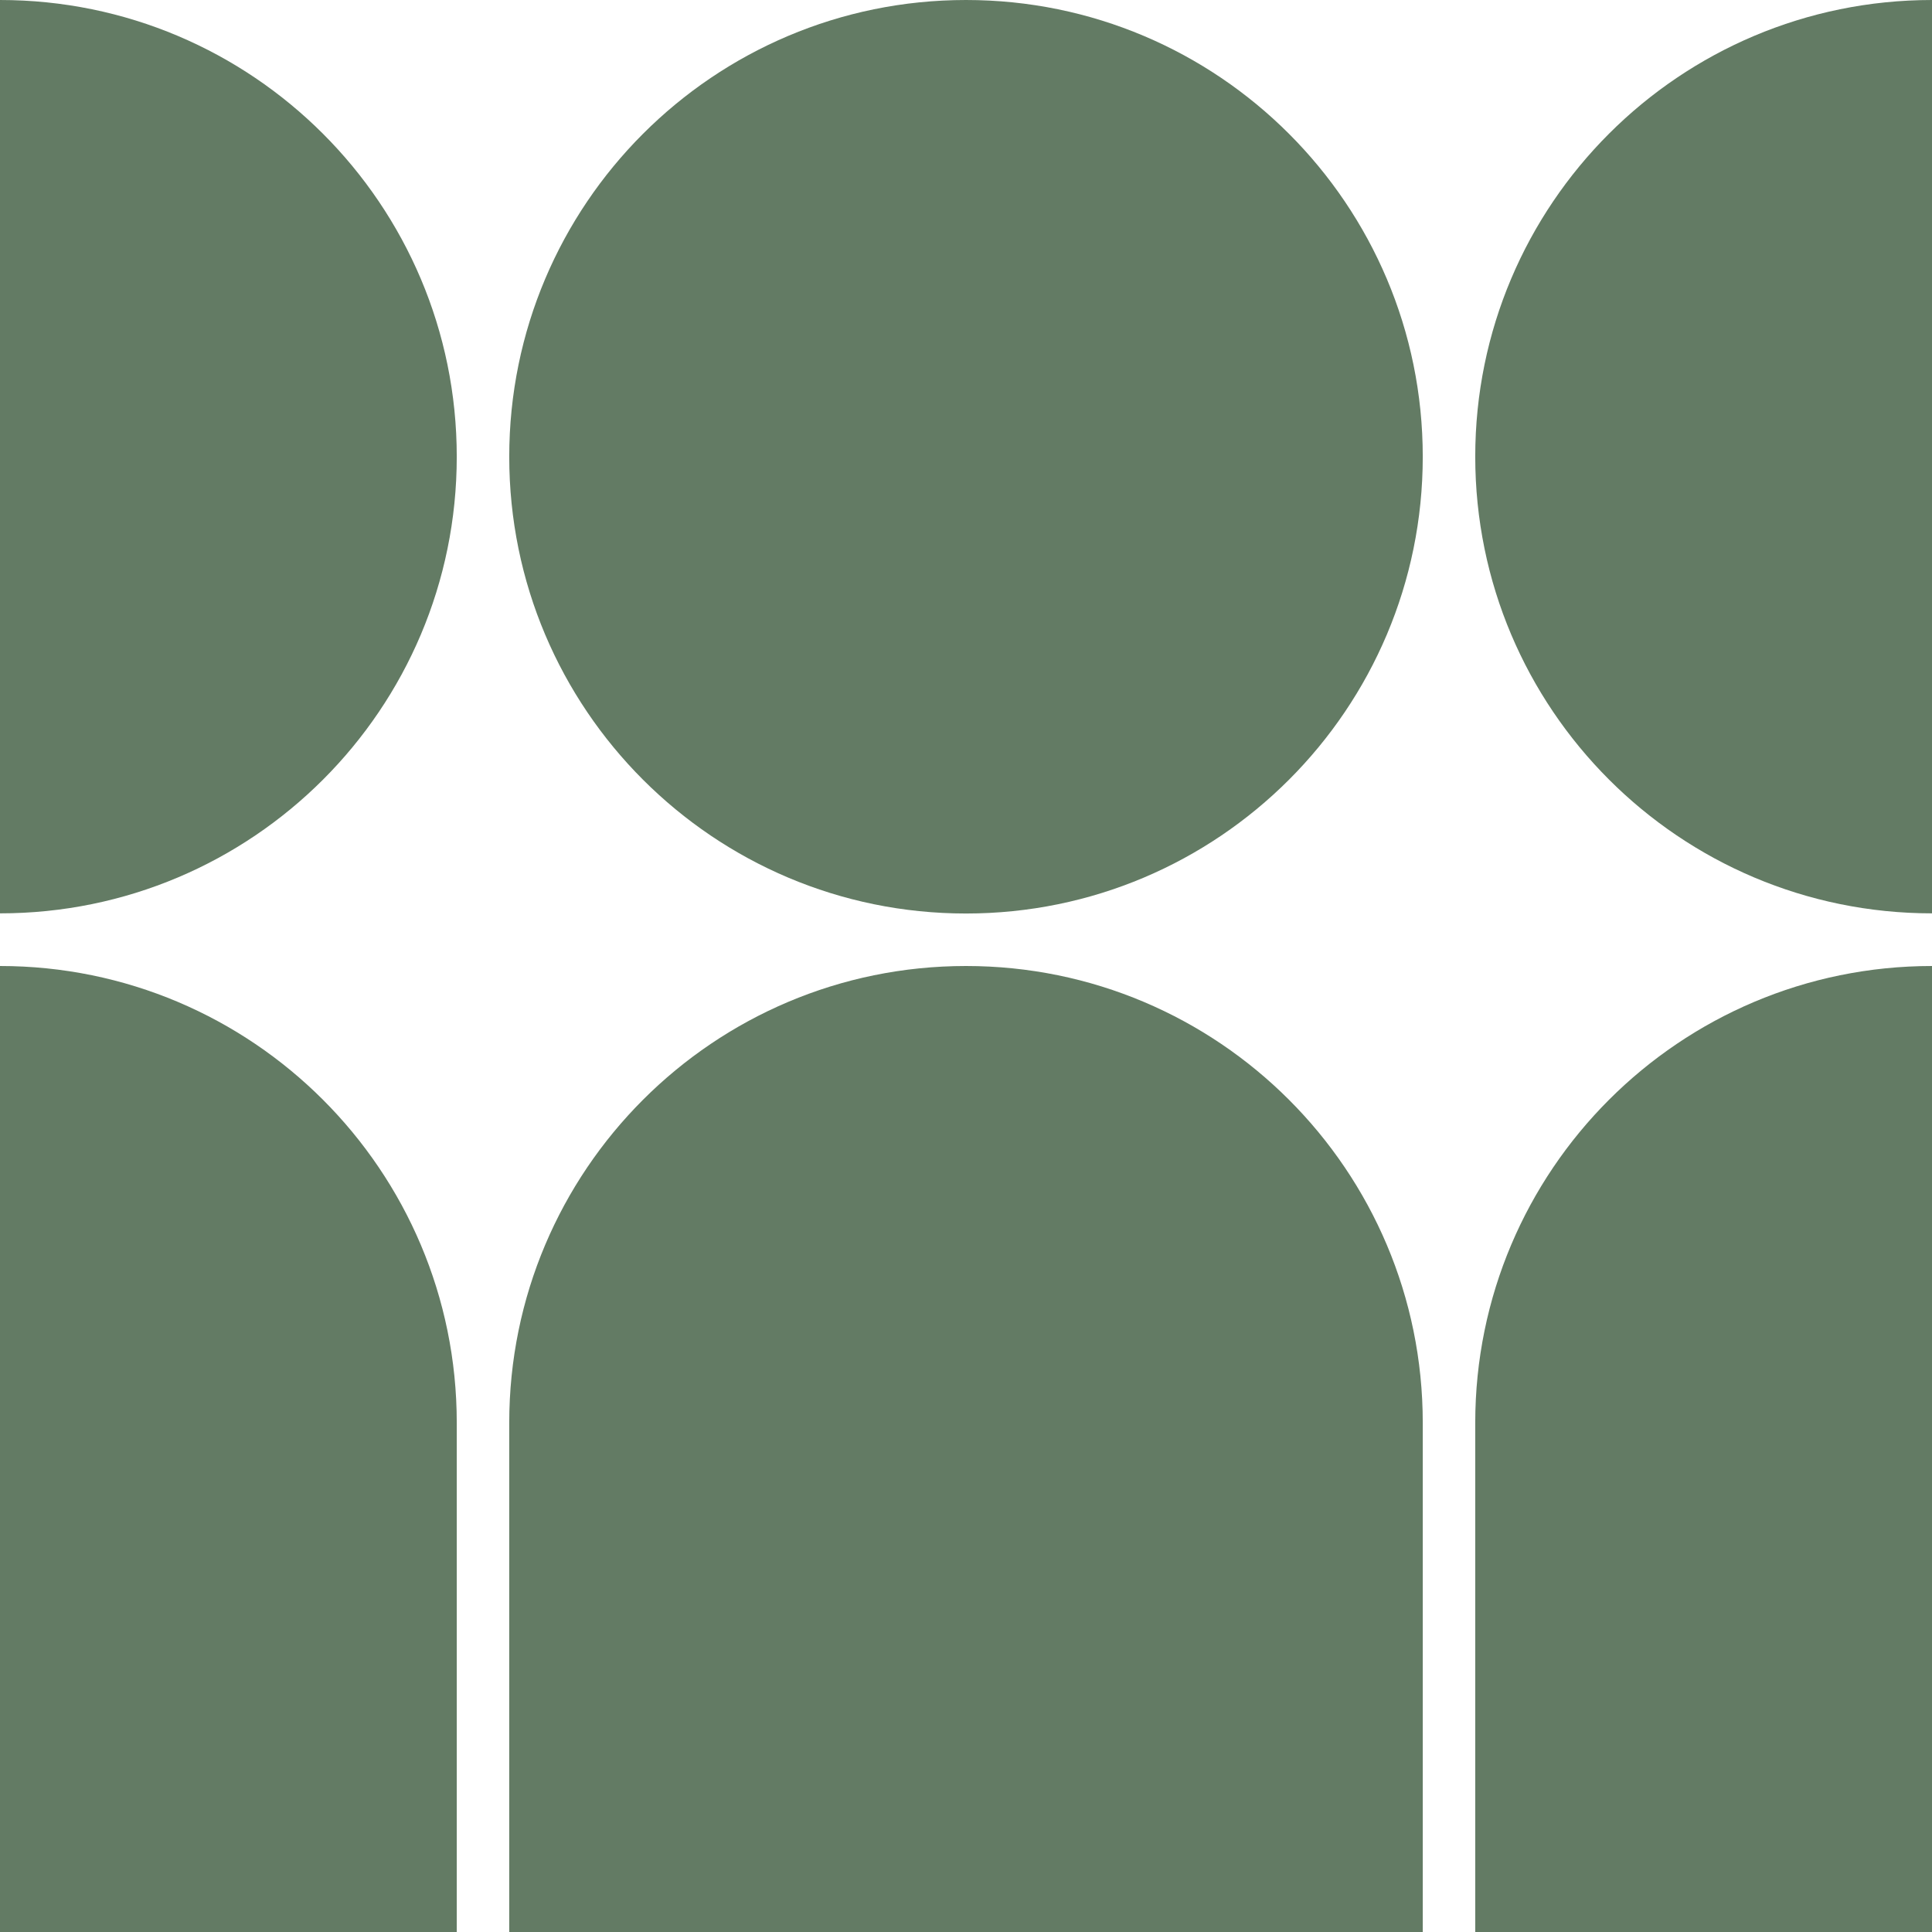 <svg xmlns="http://www.w3.org/2000/svg" fill="none" viewBox="0 0 60 60" height="60" width="60">
<path fill="#637B64" d="M44.185 60H15.815V44.185C15.815 36.35 22.165 30 30 30C37.835 30 44.185 36.35 44.185 44.185V60Z"></path>
<path fill="#637B64" d="M60 60H45.815V44.185C45.815 36.35 52.165 30 60 30V60Z"></path>
<path fill="#637B64" d="M14.185 60H0V30C7.835 30 14.185 36.35 14.185 44.185V60Z"></path>
<path fill="#637B64" d="M0 0C7.835 0 14.185 6.35 14.185 14.185C14.185 22.02 7.835 28.365 0 28.365V0Z"></path>
<path fill="#637B64" d="M30 28.37C37.834 28.37 44.185 22.019 44.185 14.185C44.185 6.351 37.834 0 30 0C22.166 0 15.815 6.351 15.815 14.185C15.815 22.019 22.166 28.37 30 28.37Z"></path>
<path fill="#637B64" d="M60 28.365C52.165 28.365 45.815 22.015 45.815 14.18C45.815 6.345 52.165 0 60 0V28.365Z"></path>
</svg>
